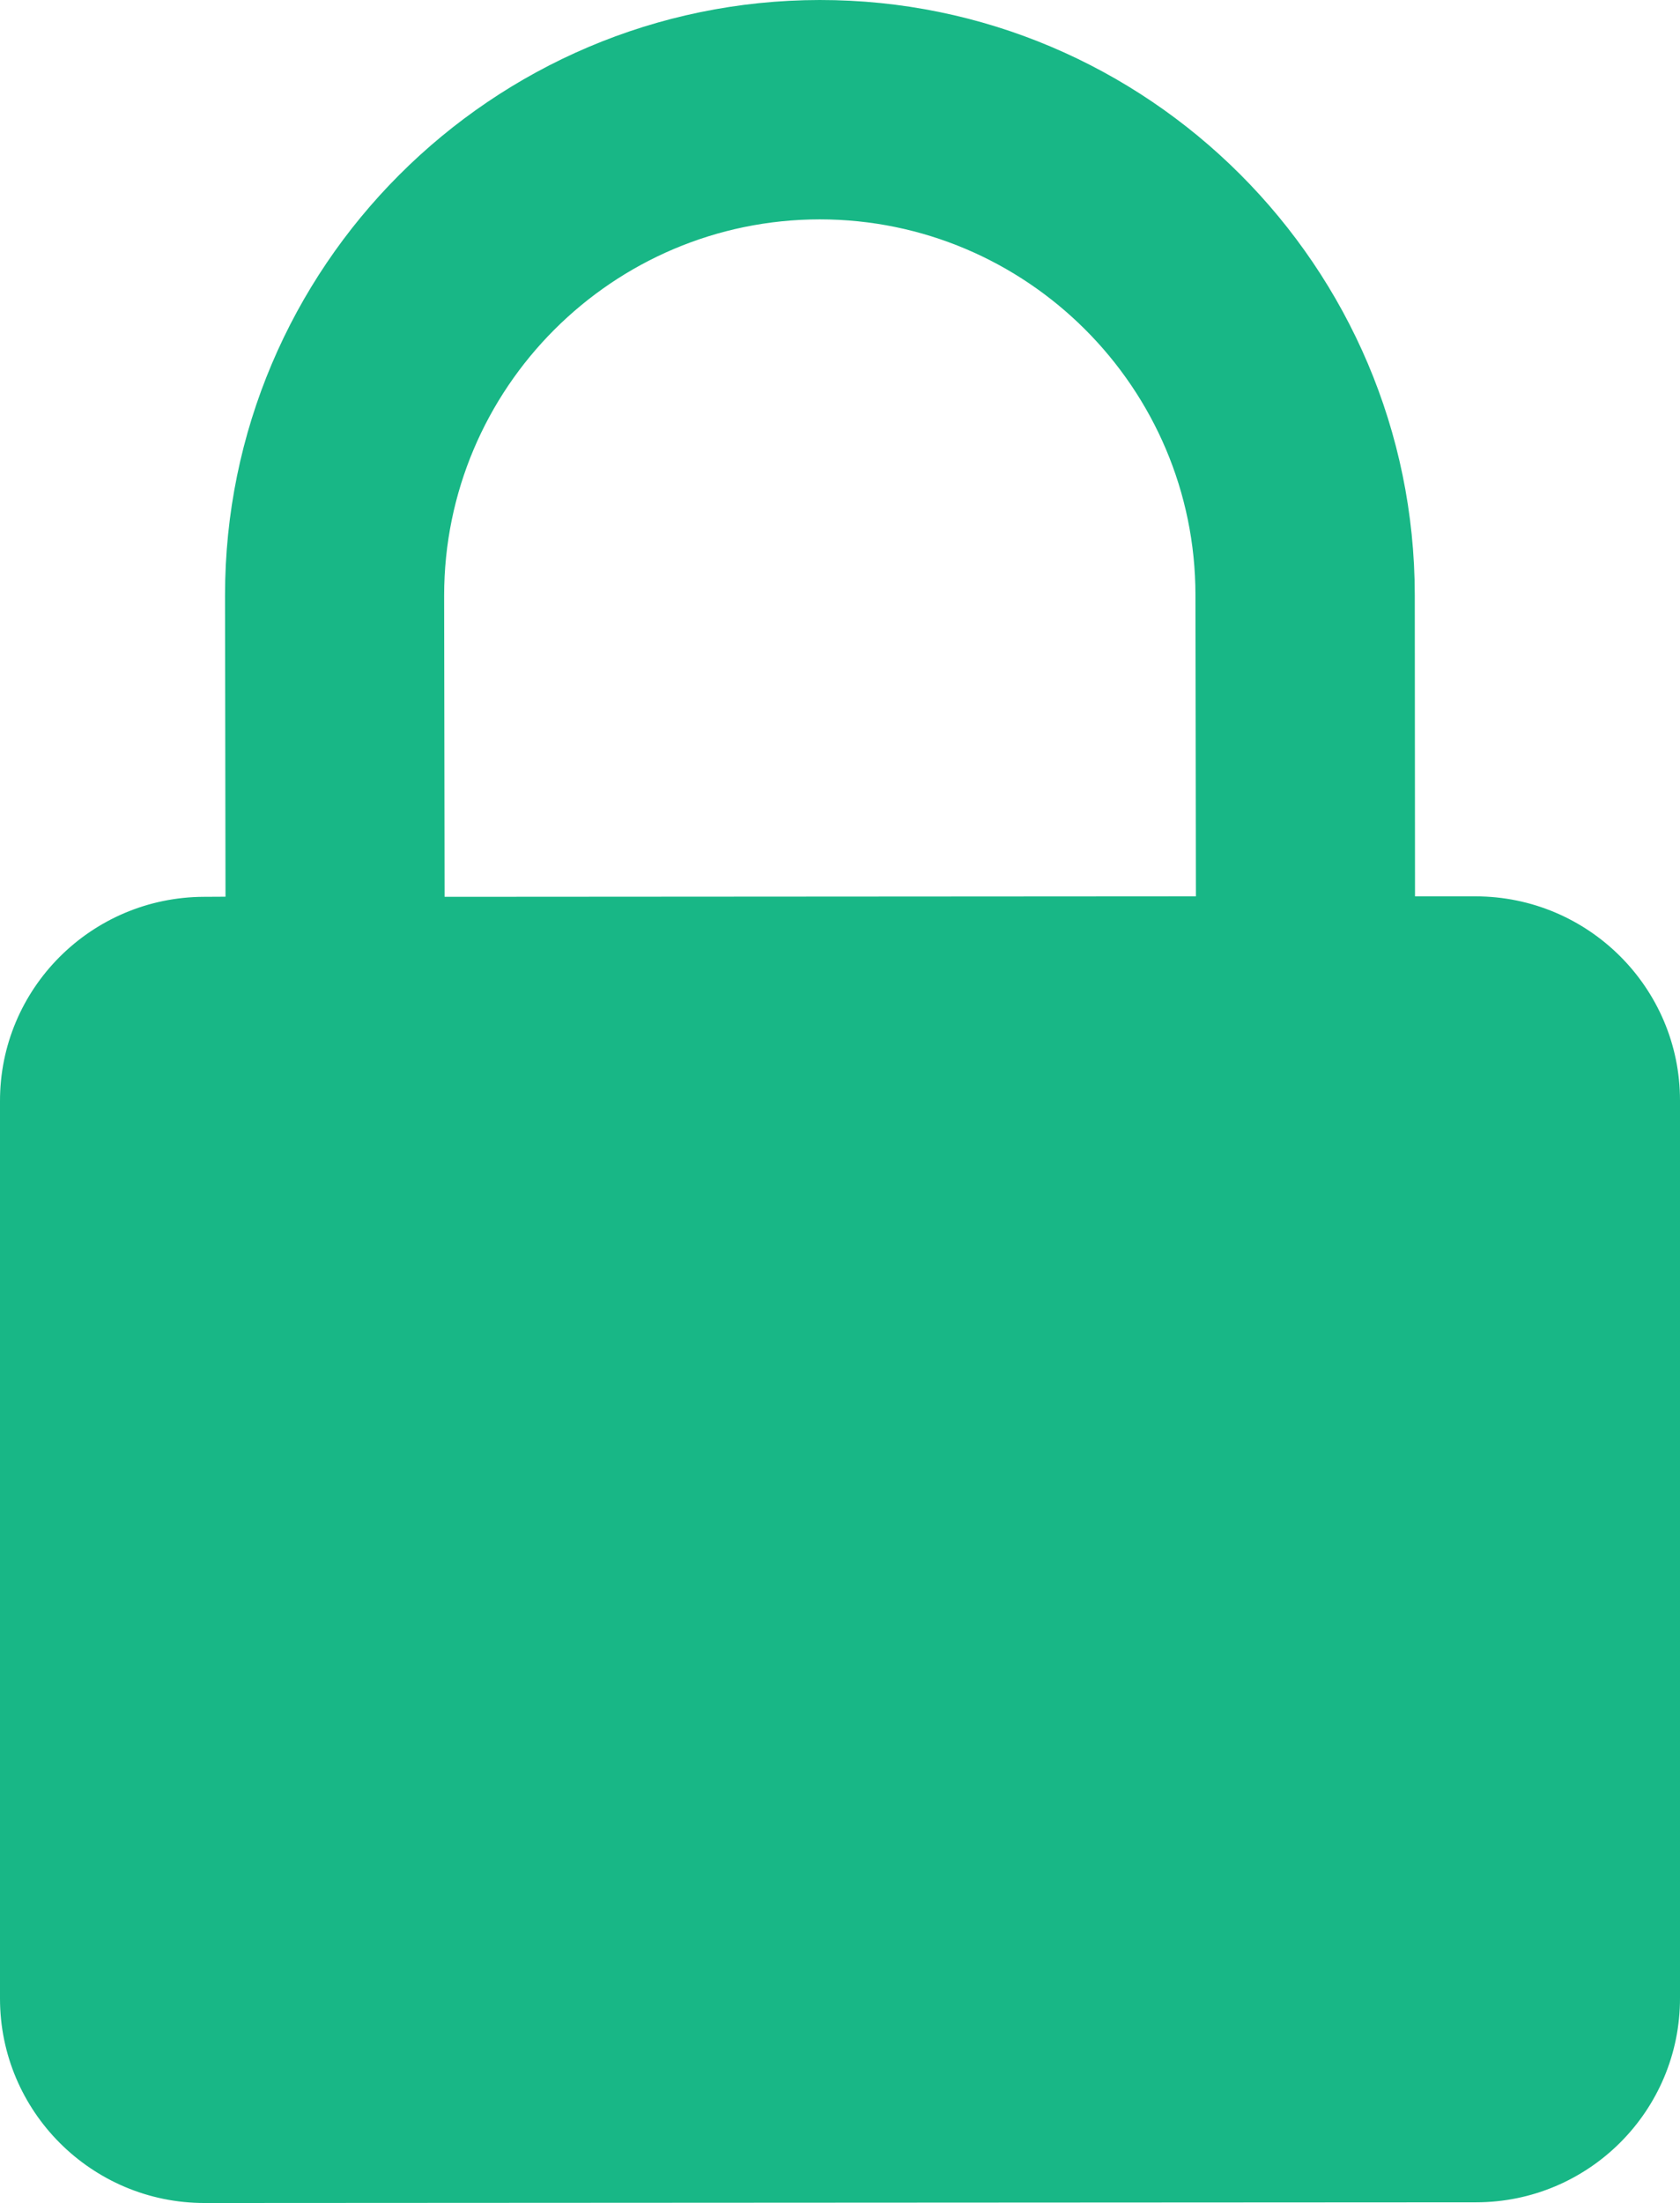 <svg width="14.423" height="18.9" viewBox="0 0 14.423 18.9" fill="none" xmlns="http://www.w3.org/2000/svg" xmlns:xlink="http://www.w3.org/1999/xlink">
	<desc>
			Created with Pixso.
	</desc>
	<defs/>
	<path id="Vector" d="M12.667 7.69L12.148 7.69L12.146 5.104C12.144 2.289 9.853 -0.002 7.037 0C4.222 0.003 1.93 2.294 1.932 5.108L1.936 7.693L1.751 7.694C0.783 7.697 -0.003 8.482 0 9.45L0 17.146C0 18.114 0.787 18.9 1.756 18.9L12.671 18.894C13.64 18.894 14.425 18.108 14.423 17.14L14.423 9.441C14.423 8.474 13.635 7.69 12.667 7.69ZM3.817 7.694L3.813 5.109C3.813 3.331 5.258 1.884 7.037 1.882C8.815 1.882 10.263 3.329 10.263 5.105L10.267 7.69L3.817 7.694Z" fill="#18B786" fill-opacity="1" fill-rule="nonzero"/>
</svg>
